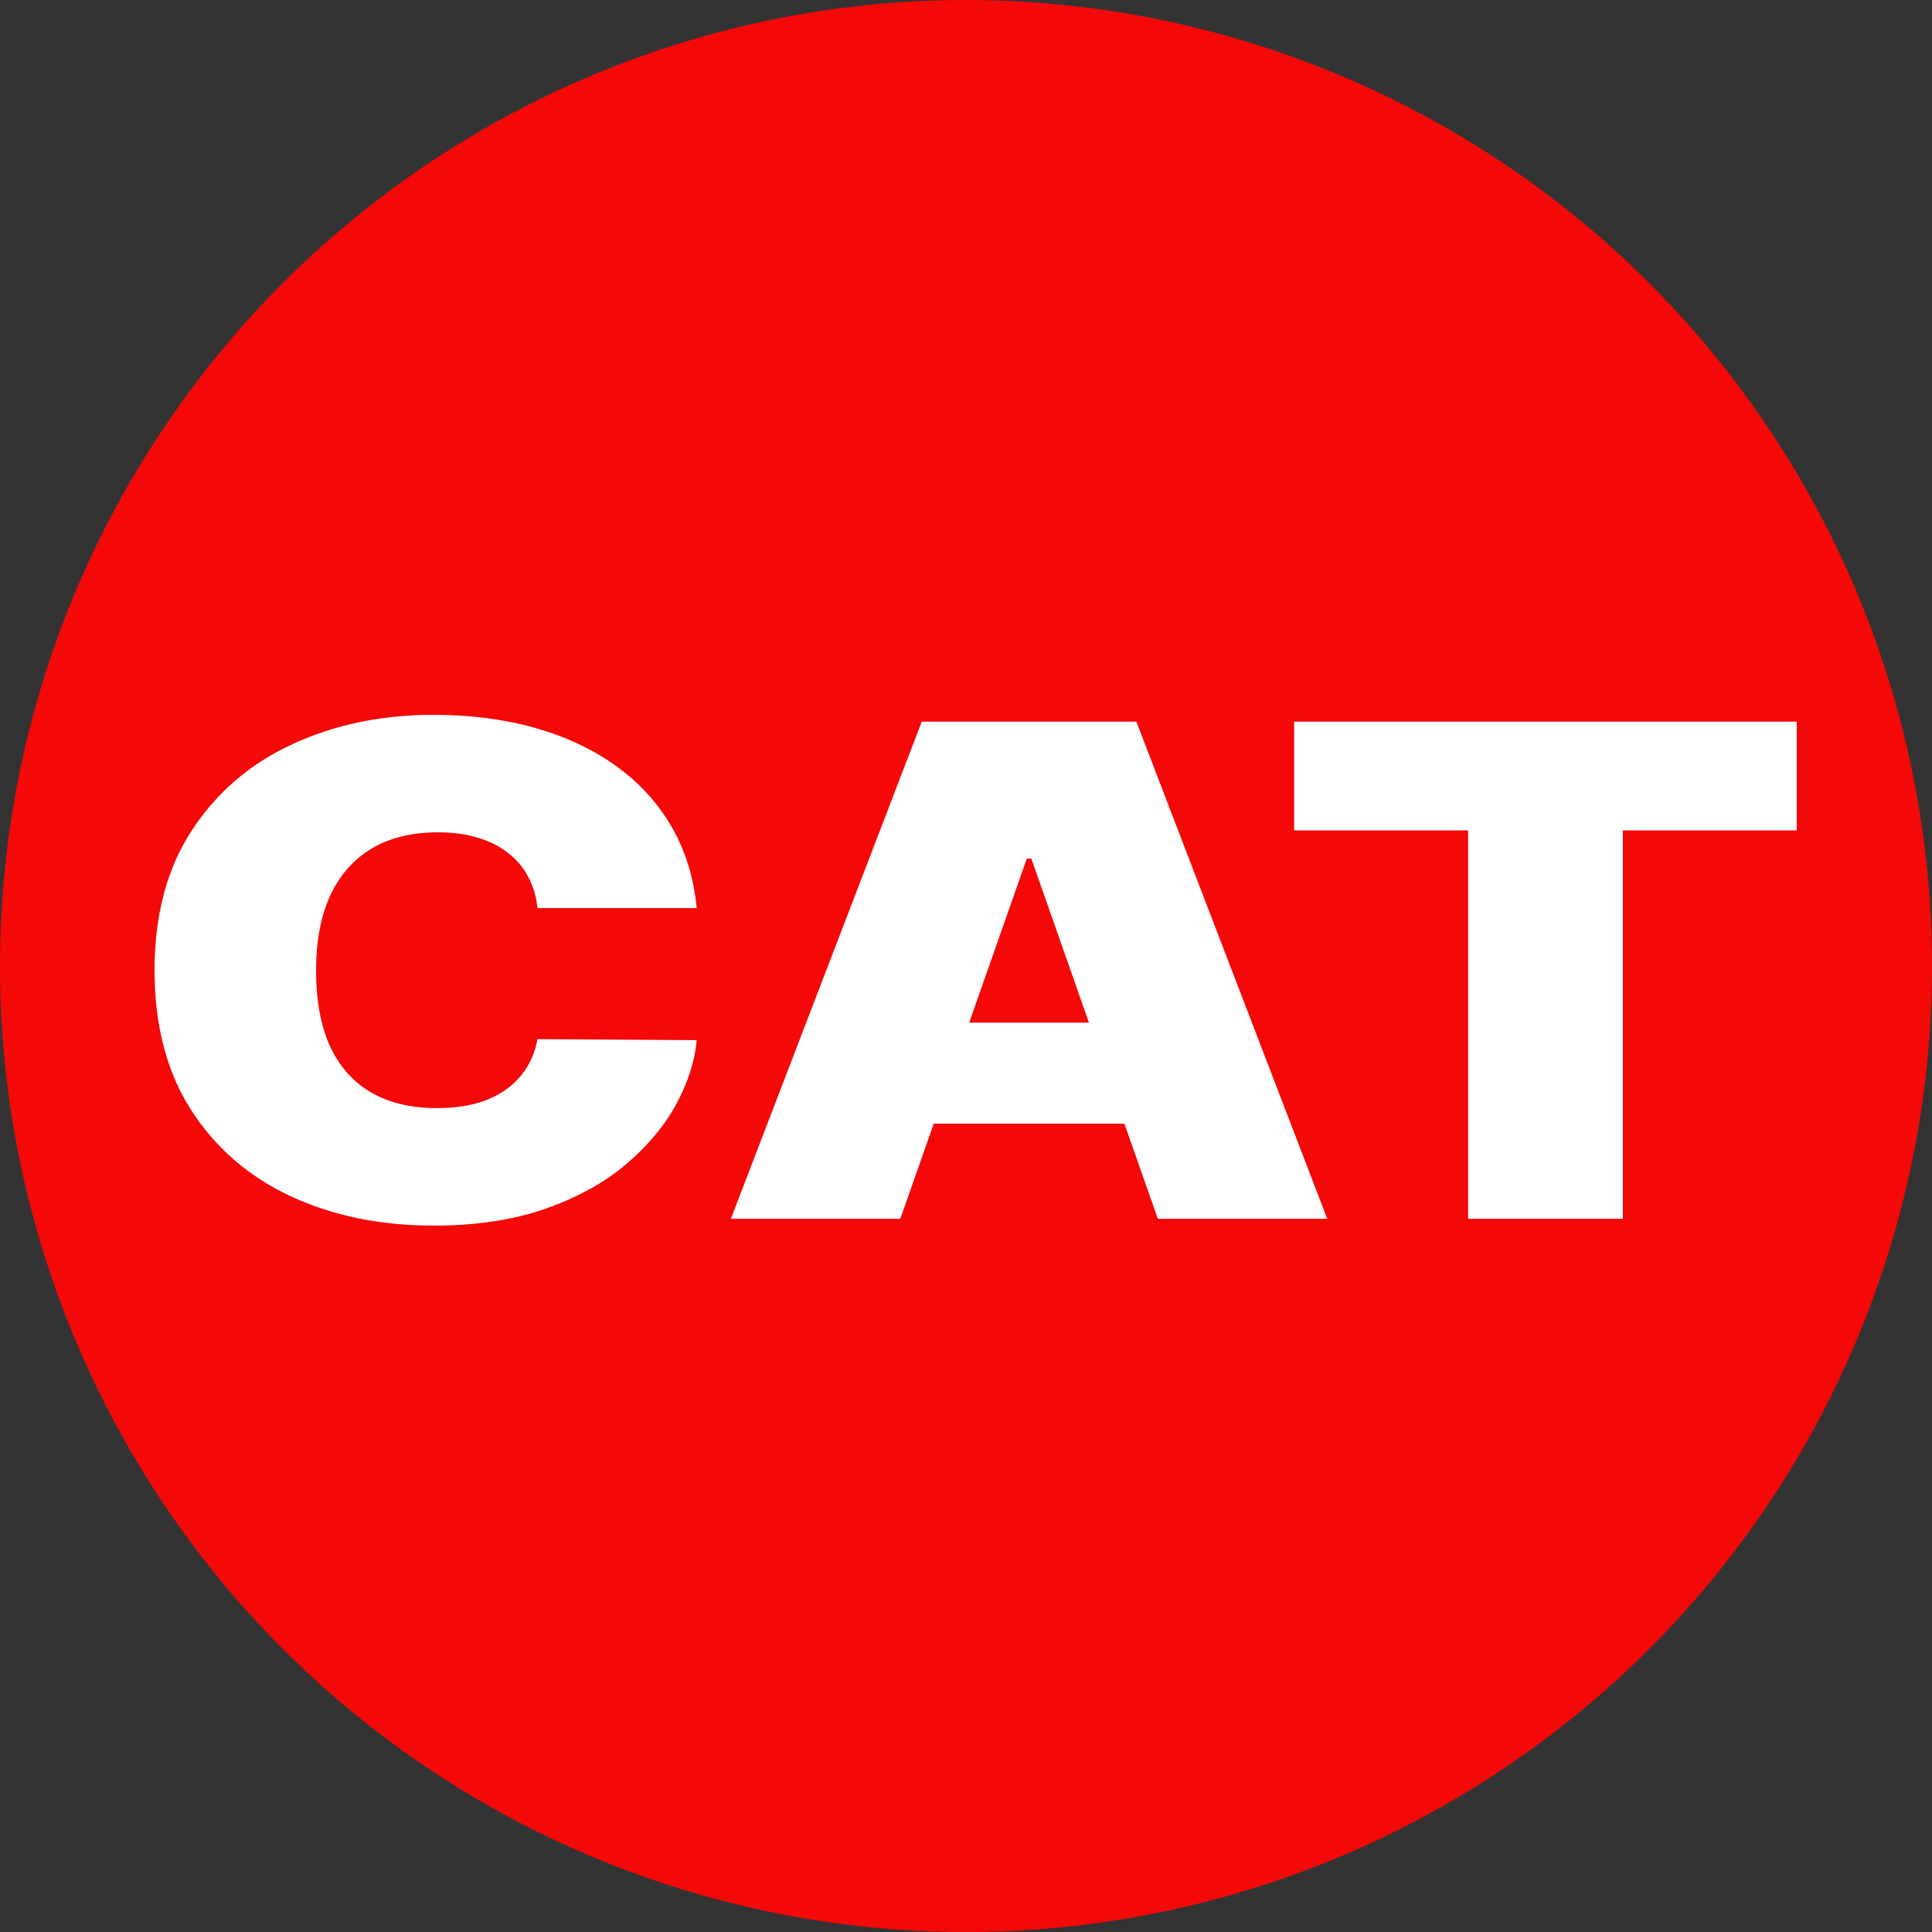 <?xml version="1.0" encoding="UTF-8"?> <svg xmlns="http://www.w3.org/2000/svg" width="100" height="100" viewBox="0 0 100 100" fill="none"><rect x="0" y="0" width="100" height="100" fill="#333333" stroke="none"/><g clip-path="url(#clip0_94_9)"><circle cx="50" cy="50" r="50" fill="#F50808"></circle><path d="M66.985 42.981V37.352H93V42.981H83.997V63.085H75.988V42.981H66.985Z" fill="white"></path><path d="M46.6 63.085H37.83L47.71 37.352H58.818L68.698 63.085H59.929L53.381 44.439H53.147L46.6 63.085ZM44.963 52.933H61.449V58.16H44.963V52.933Z" fill="white"></path><path d="M36.062 47.002H27.819C27.76 46.416 27.604 45.883 27.351 45.406C27.107 44.929 26.766 44.518 26.328 44.175C25.899 43.823 25.378 43.555 24.764 43.37C24.15 43.178 23.453 43.081 22.674 43.081C21.31 43.081 20.155 43.366 19.21 43.936C18.275 44.506 17.563 45.322 17.076 46.386C16.599 47.45 16.36 48.727 16.36 50.218C16.36 51.793 16.604 53.113 17.091 54.176C17.588 55.232 18.304 56.028 19.239 56.564C20.175 57.092 21.3 57.355 22.615 57.355C23.366 57.355 24.038 57.276 24.632 57.117C25.227 56.949 25.743 56.711 26.182 56.401C26.62 56.091 26.976 55.718 27.248 55.282C27.531 54.838 27.721 54.34 27.819 53.787L36.062 53.837C35.964 54.926 35.608 56.036 34.995 57.167C34.381 58.289 33.509 59.328 32.379 60.283C31.258 61.23 29.869 61.992 28.213 62.57C26.557 63.148 24.632 63.437 22.44 63.437C19.692 63.437 17.227 62.93 15.045 61.917C12.872 60.903 11.152 59.412 9.885 57.443C8.628 55.475 8 53.067 8 50.218C8 47.354 8.643 44.941 9.929 42.981C11.215 41.013 12.95 39.526 15.132 38.52C17.315 37.507 19.751 37 22.44 37C24.33 37 26.07 37.222 27.658 37.666C29.246 38.11 30.639 38.759 31.838 39.614C33.036 40.46 34.001 41.502 34.732 42.742C35.462 43.982 35.906 45.402 36.062 47.002Z" fill="white"></path></g><defs><clipPath id="clip0_94_9"><rect width="100" height="100" fill="white"></rect></clipPath></defs></svg> 